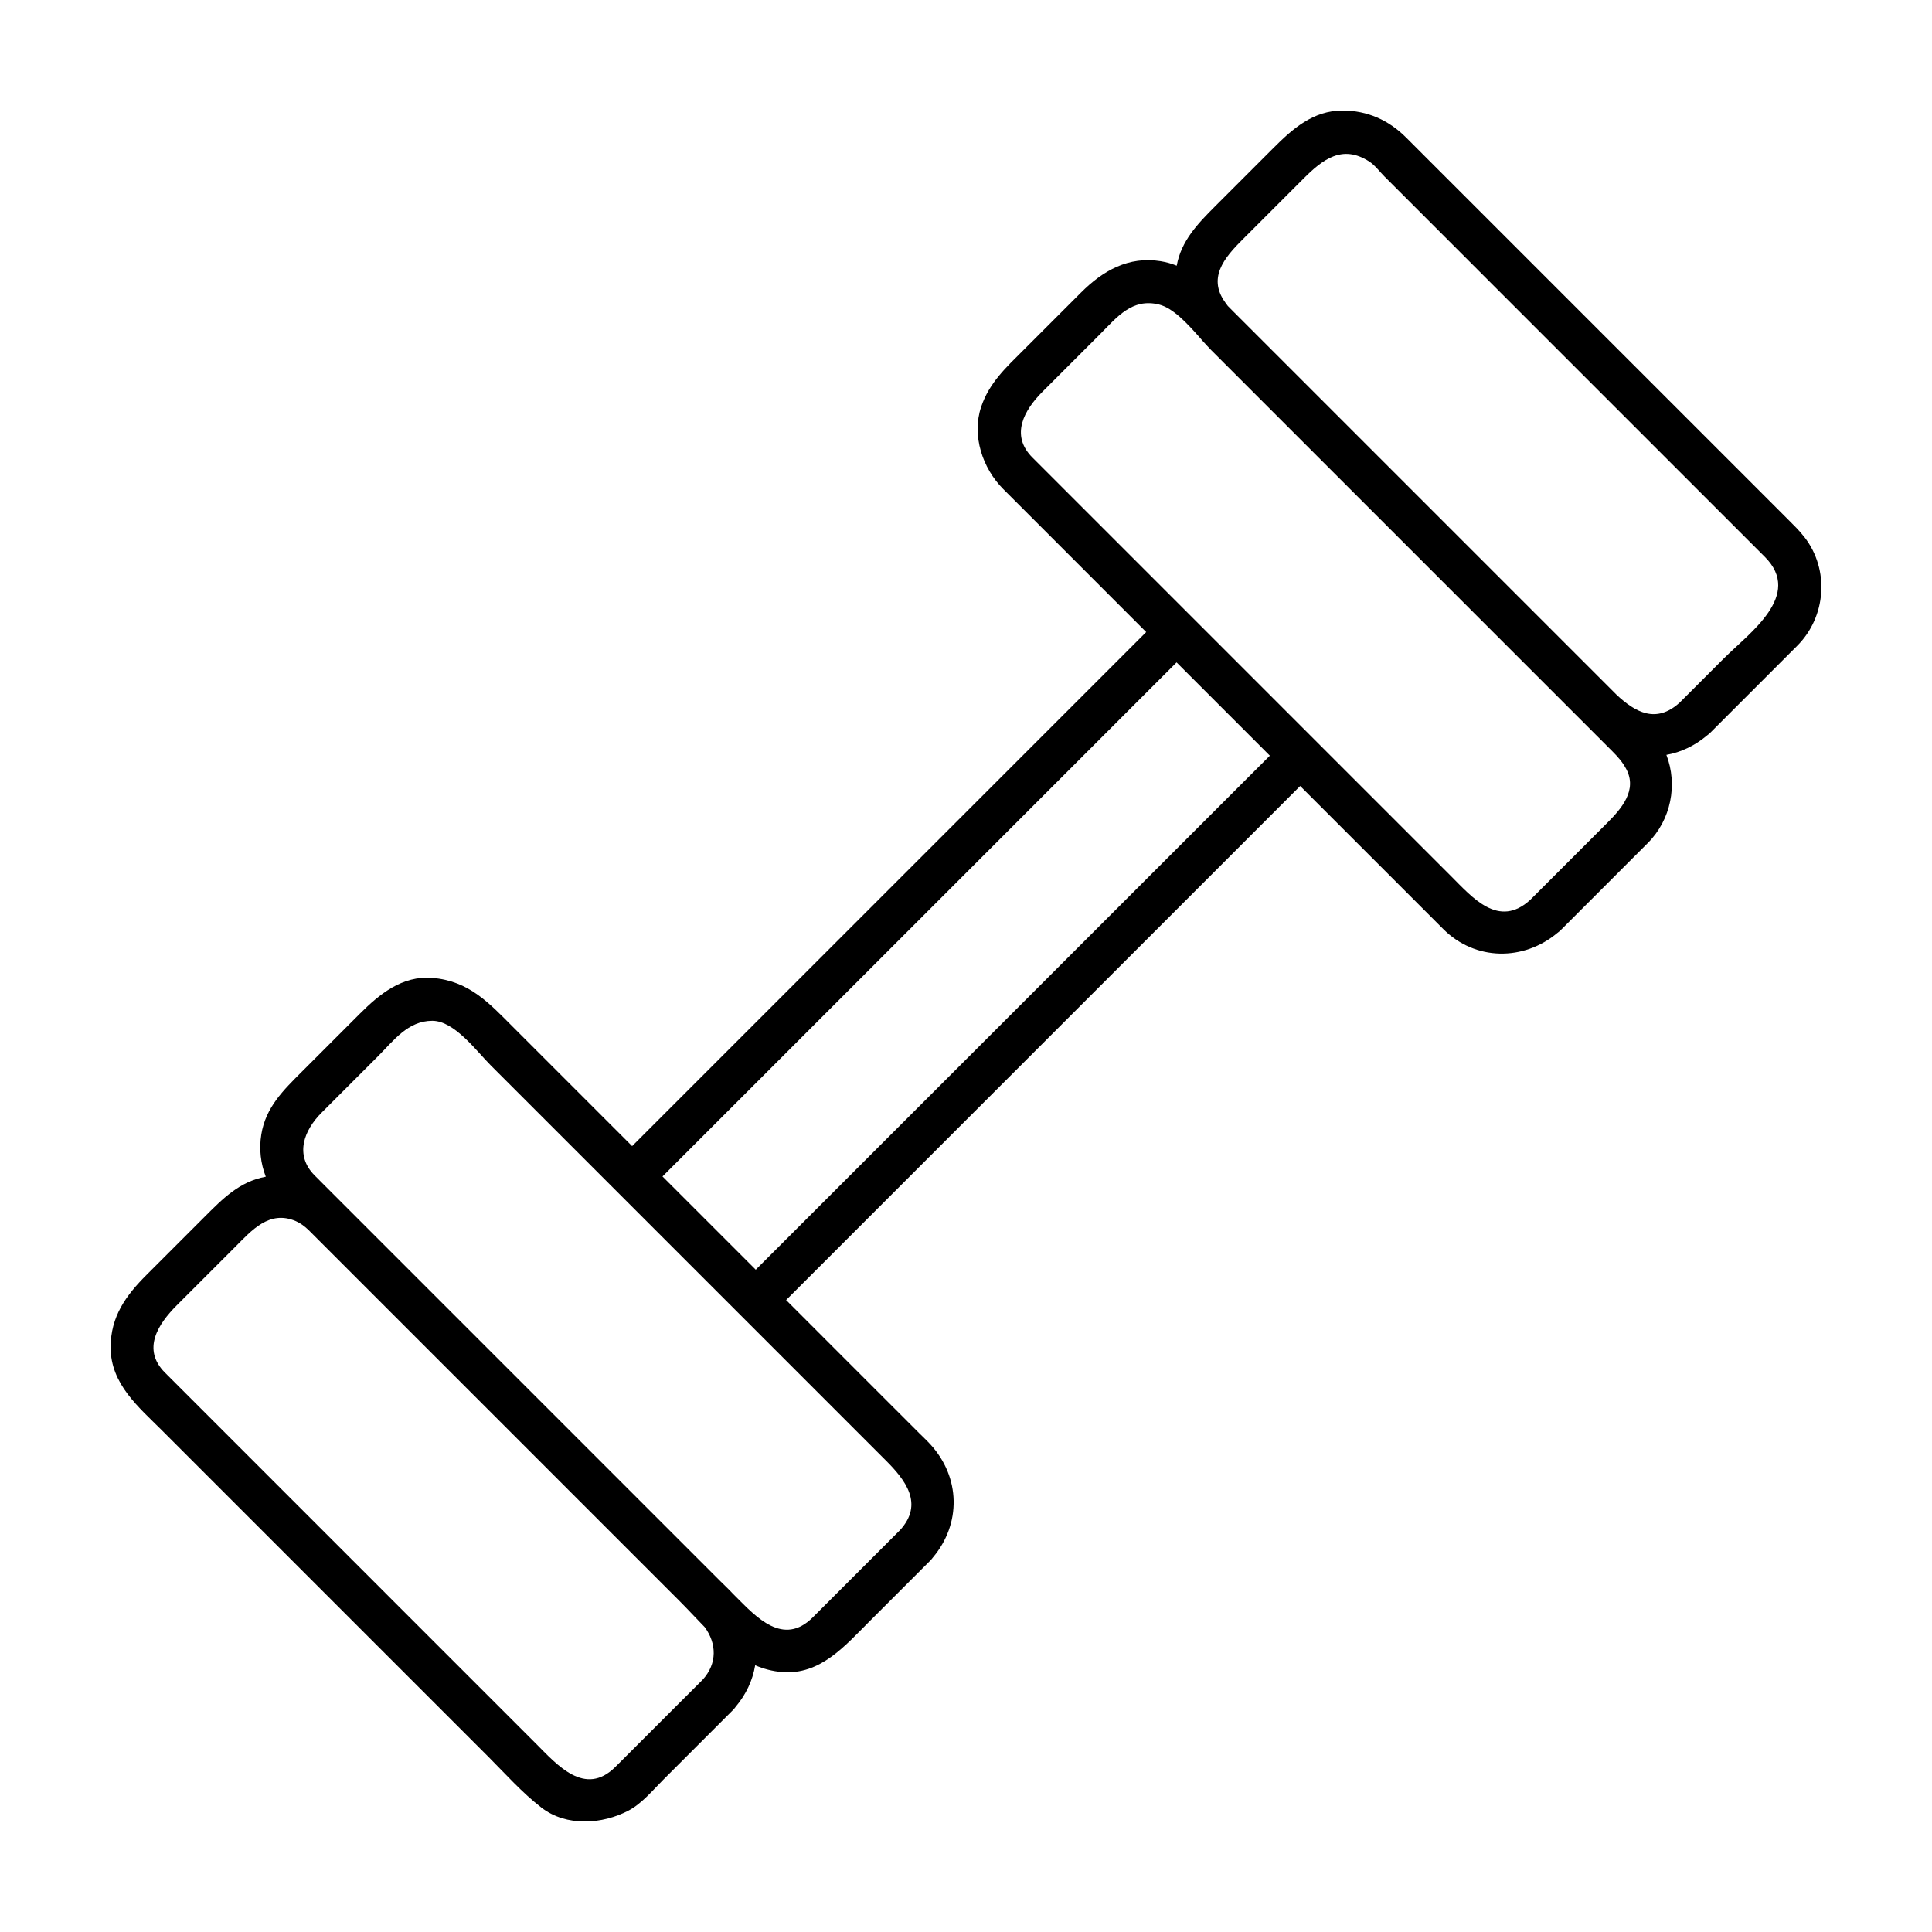 <?xml version="1.0" encoding="UTF-8"?>
<!-- Uploaded to: ICON Repo, www.iconrepo.com, Generator: ICON Repo Mixer Tools -->
<svg fill="#000000" width="800px" height="800px" version="1.1" viewBox="144 144 512 512" xmlns="http://www.w3.org/2000/svg">
 <path d="m622.22 286.37c-1.402-1.812-3.023-3.367-4.637-4.984-17.715-17.707-35.418-35.418-53.133-53.125-15.934-15.941-31.871-31.875-47.812-47.812-4.606-4.617-10.273-7.164-16.844-7.164-7.812 0-13.254 4.863-18.383 9.992-5.141 5.144-10.277 10.281-15.422 15.422-4.613 4.613-8.961 9.152-10.148 15.707-1.328-0.535-2.731-0.945-4.242-1.188-8.523-1.387-15.332 2.519-21.113 8.305-5.043 5.043-10.082 10.082-15.125 15.125-4.656 4.656-9.18 8.727-11.355 15.203-2.535 7.582 0.383 16.273 5.859 21.75 4.758 4.758 9.516 9.512 14.273 14.273 7.875 7.875 15.75 15.75 23.617 23.625l-93.422 93.422c-14.27 14.27-28.539 28.539-42.812 42.809-2.539-2.539-5.078-5.078-7.621-7.621-7.984-7.984-15.973-15.973-23.957-23.957-6.328-6.328-11.633-12.219-21.391-13-7.969-0.641-13.977 4.281-19.199 9.5-5.125 5.125-10.246 10.246-15.371 15.371-4.871 4.875-9.566 9.41-10.734 16.625-0.629 3.883-0.16 7.688 1.188 11.191-6.988 1.273-11.457 5.875-16.242 10.656-5.125 5.129-10.246 10.254-15.371 15.375-5.453 5.445-9.508 11.039-9.508 19.199 0 9.738 7.445 15.84 13.688 22.078 19.496 19.496 38.996 38.996 58.492 58.492 9.289 9.285 18.57 18.574 27.855 27.855 4.586 4.59 8.984 9.562 14.133 13.543 6.613 5.113 16.176 4.453 23.176 0.734 3.457-1.844 6.328-5.336 9.062-8.074l18.512-18.512c0.266-0.262 0.484-0.535 0.68-0.812 2.828-3.34 4.566-7.141 5.215-11.059 2.207 0.941 4.574 1.594 7.164 1.797 10.098 0.812 16.691-7.004 23.086-13.391 5.391-5.387 10.777-10.77 16.156-16.156 0.266-0.266 0.488-0.535 0.691-0.812 7.559-8.953 7.34-21.27-0.691-30.012-0.945-1.031-1.984-1.988-2.973-2.977-6.731-6.731-13.457-13.457-20.188-20.184-5.012-5.019-10.031-10.035-15.047-15.055 31.145-31.141 62.285-62.281 93.426-93.418 14.27-14.277 28.539-28.547 42.809-42.812 10.305 10.305 20.602 20.602 30.902 30.898 2.328 2.332 4.66 4.664 6.992 6.996 8.504 8.504 21.352 8.539 30.312 1.012 0.289-0.207 0.559-0.43 0.832-0.699 7.688-7.691 15.387-15.387 23.074-23.078 6.195-6.191 7.969-15.492 4.941-23.375 3.805-0.672 7.496-2.394 10.766-5.144 0.289-0.207 0.562-0.434 0.836-0.699 7.691-7.691 15.387-15.391 23.078-23.086 7.684-7.688 8.582-20.141 1.926-28.75zm-315.11 325.85c-8.102 8.102-15.523-0.574-21.109-6.168-19.199-19.199-38.395-38.395-57.59-57.594-13.559-13.559-27.121-27.121-40.676-40.676-6.258-6.258-1.77-12.973 3.133-17.879 5.125-5.125 10.246-10.246 15.375-15.371 4.41-4.41 9.105-9.949 16.148-6.922 1.246 0.535 2.312 1.367 3.309 2.289 0.84 0.848 1.688 1.691 2.535 2.539 31.996 31.996 63.992 63.988 95.992 95.992 2.188 2.191 4.328 4.523 6.543 6.793 3.117 4.258 3.394 9.602-0.57 13.926-7.703 7.684-15.402 15.379-23.09 23.07zm71.684-81.145c5.129 5.129 10.113 11.461 3.699 18.445-7.691 7.688-15.387 15.387-23.074 23.074-7.859 7.859-15.035-0.09-20.52-5.57-0.238-0.238-0.469-0.469-0.707-0.707-1.031-1.125-2.16-2.16-3.238-3.238-17.109-17.109-34.223-34.219-51.328-51.328-17.523-17.523-35.047-35.047-52.566-52.566-1.219-1.219-2.438-2.438-3.656-3.664-5.414-5.414-2.828-12.004 1.797-16.629 4.977-4.973 9.949-9.957 14.93-14.93 4.195-4.195 7.965-9.445 14.434-9.445 5.871 0 11.707 8.031 15.461 11.785 8.496 8.496 16.977 16.984 25.473 25.473 21.008 21.016 42.023 42.023 63.031 63.031 5.418 5.418 10.84 10.84 16.266 16.27zm8.301-93.398c-14.273 14.27-28.547 28.539-42.812 42.809-5.441-5.438-10.879-10.879-16.312-16.312-2.805-2.801-5.598-5.598-8.402-8.398 31.145-31.145 62.285-62.281 93.426-93.422 14.27-14.273 28.539-28.547 42.809-42.812 8.242 8.238 16.48 16.48 24.719 24.719-31.145 31.129-62.289 62.27-93.426 93.418zm182.96-75.723c-6.832 6.832-13.668 13.668-20.504 20.504-8.383 7.699-15.355-0.621-21.051-6.309-7.894-7.894-15.793-15.793-23.688-23.684-21.172-21.176-42.34-42.344-63.512-63.52-6.832-6.832-13.668-13.664-20.5-20.496l-3.203-3.203c-5.965-5.965-2.133-12.621 2.664-17.422 5.094-5.094 10.184-10.184 15.277-15.277 4.465-4.465 8.453-9.613 15.602-7.848 3.715 0.918 7.461 4.992 10.586 8.508 0.68 0.805 1.387 1.598 2.121 2.379 0.406 0.441 0.801 0.863 1.168 1.234 0.227 0.223 0.449 0.449 0.676 0.672 0.91 0.926 1.84 1.844 2.769 2.777l25.145 25.145c13.684 13.684 27.371 27.367 41.051 41.051l36.668 36.668c1.457 1.461 2.641 2.785 3.652 4.676 2.973 5.582-1.25 10.461-4.922 14.145zm30.707-43.391c-3.863 3.863-7.723 7.723-11.586 11.586-6.316 5.801-11.891 2.504-16.707-1.965-1.664-1.664-3.332-3.324-4.992-4.992l-25.418-25.418c-20.285-20.289-40.578-40.578-60.859-60.859-3.445-3.445-6.887-6.891-10.332-10.332-0.504-0.5-0.992-0.996-1.484-1.5-0.387-0.516-0.766-1.027-1.109-1.559-4.387-6.801 1.305-12.332 5.758-16.785 5.144-5.144 10.281-10.281 15.426-15.422 5.008-5.008 10.219-9.145 17.406-4.516 1.473 0.945 2.793 2.719 4.004 3.941l21.52 21.52c20.832 20.832 41.664 41.664 62.492 62.496 5.602 5.602 11.211 11.203 16.812 16.809 10.191 10.195-4.09 20.156-10.93 26.996z"/>
</svg>